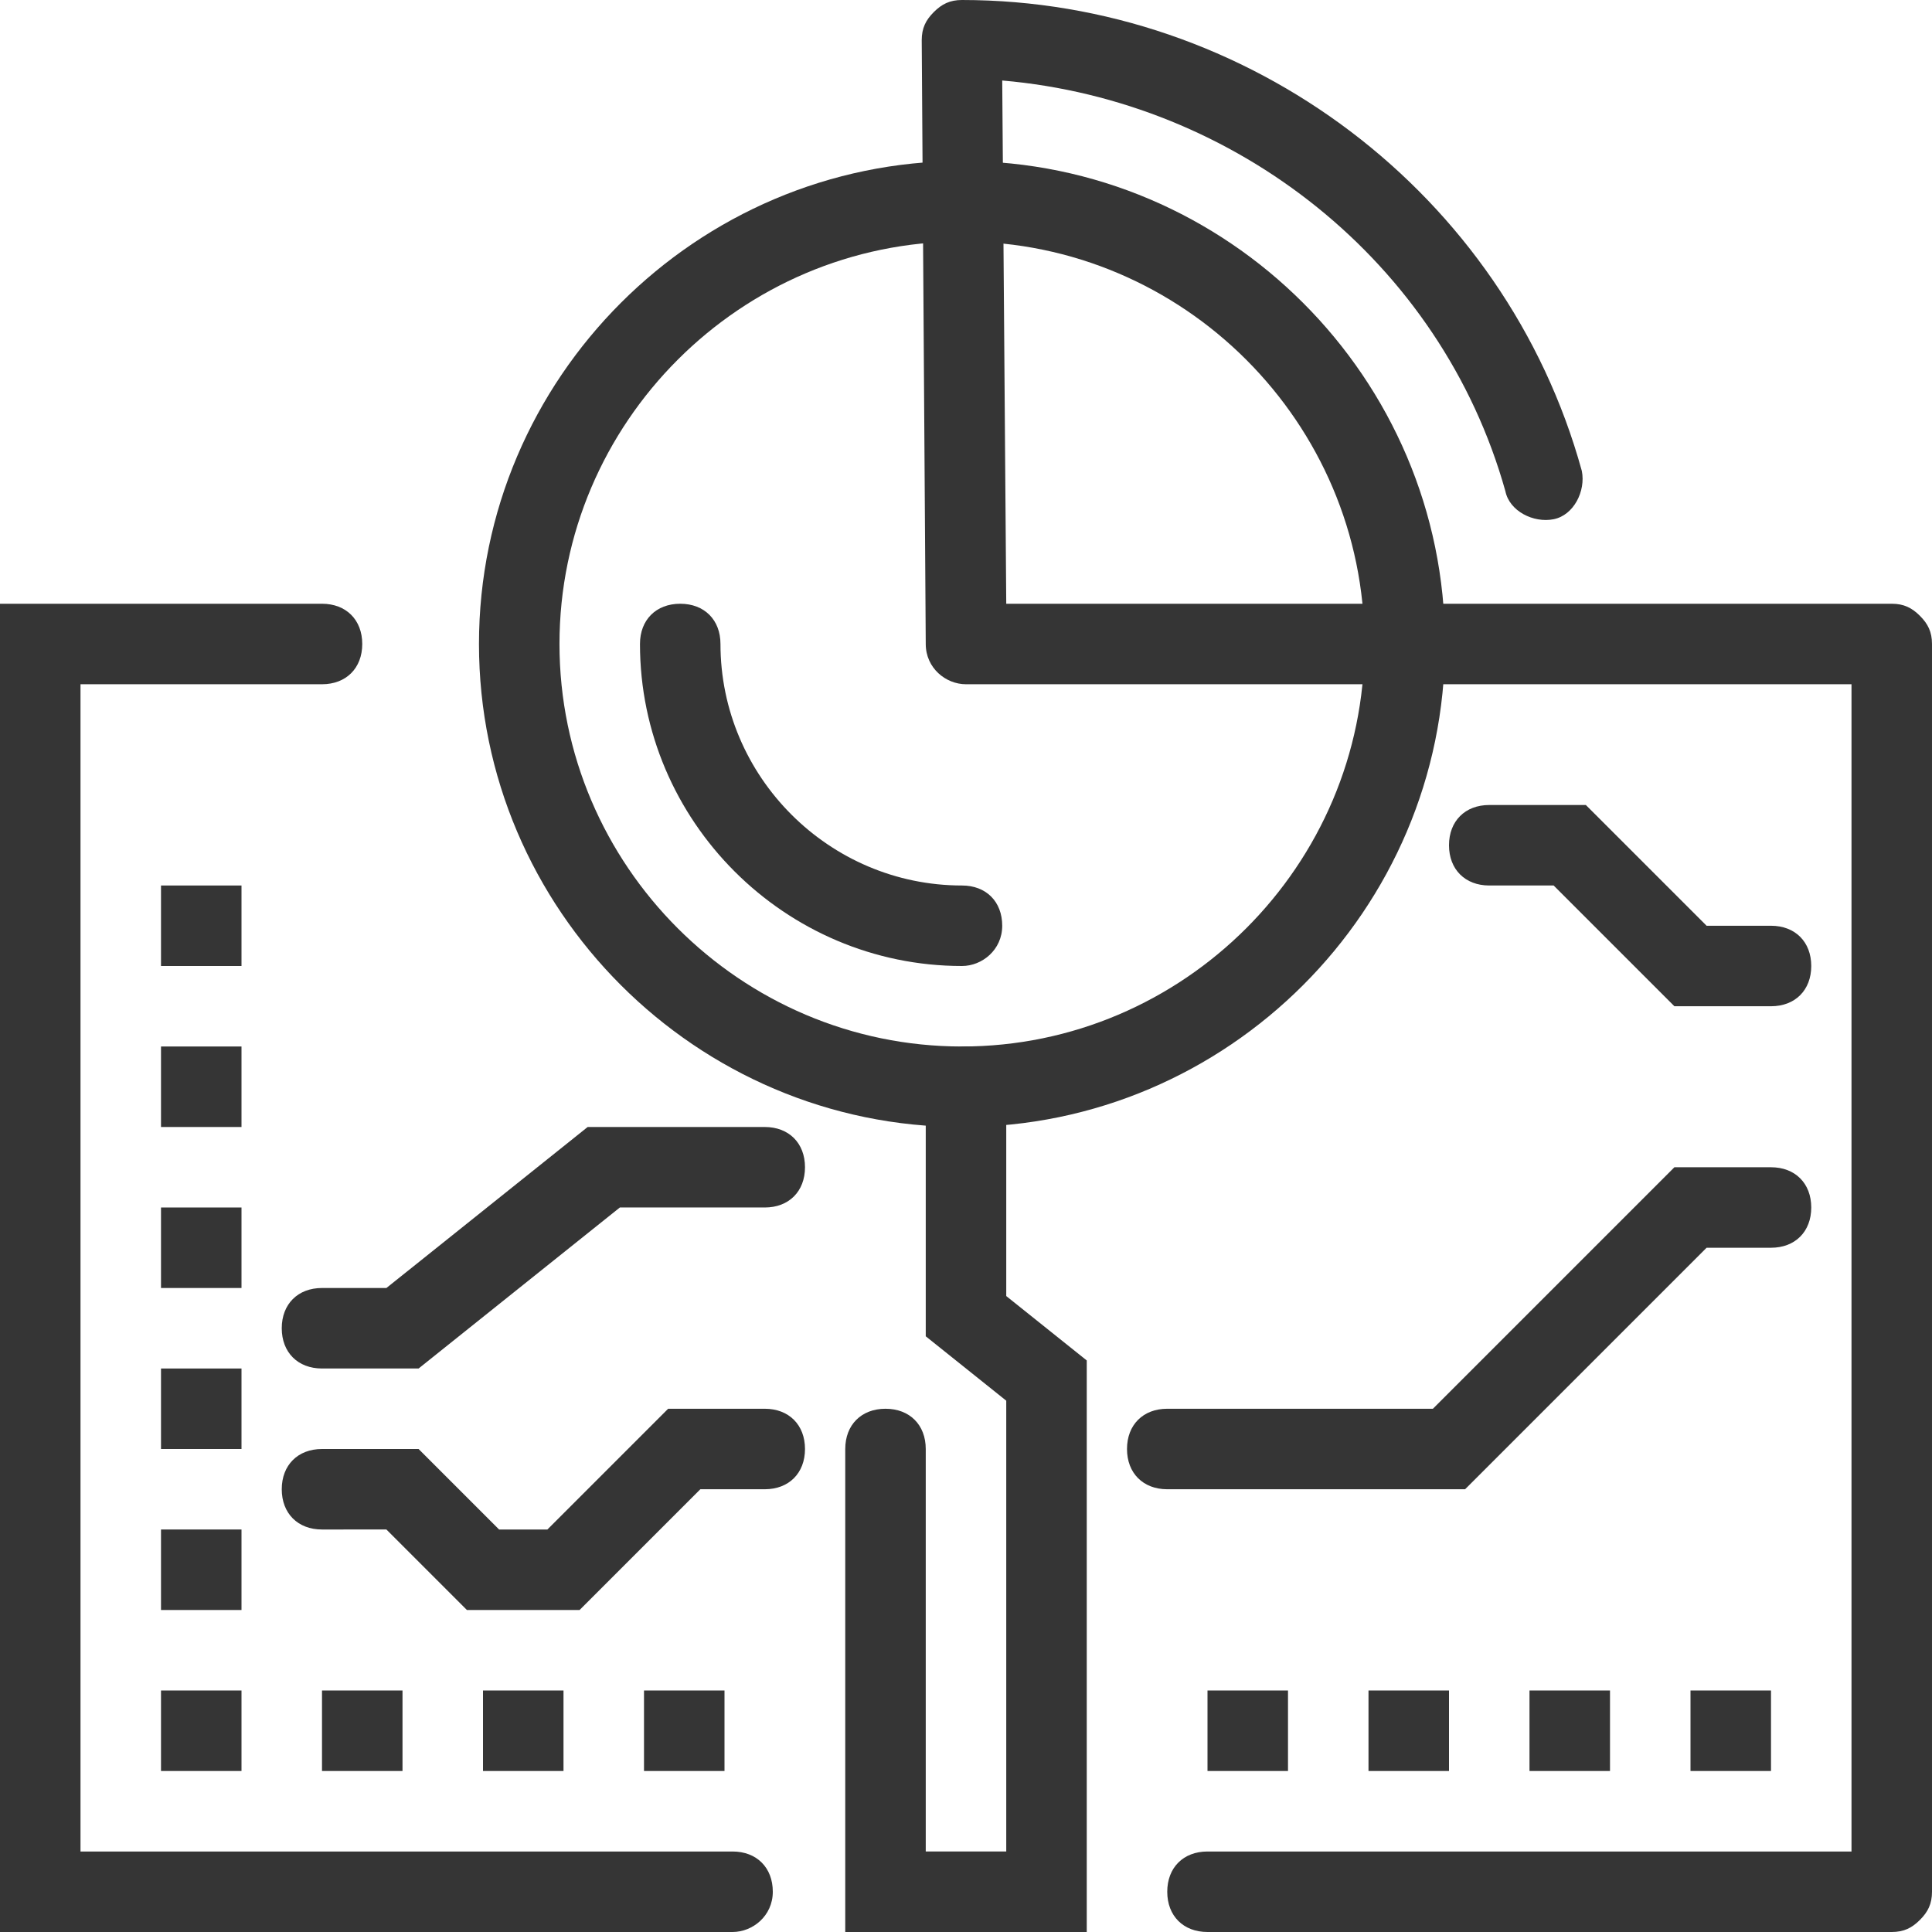 <?xml version="1.0" encoding="UTF-8"?> <svg xmlns="http://www.w3.org/2000/svg" xmlns:xlink="http://www.w3.org/1999/xlink" version="1.1" id="Layer_1" x="0px" y="0px" viewBox="0 0 48 48" style="enable-background:new 0 0 48 48;" xml:space="preserve"> <style type="text/css"> .st0{fill:#353535;} </style> <title>bl 463, market field, research, magnifier, analytics, statistics, analyze, reports</title> <g> <path class="st0" d="M18.2,48H0V15h8c0.6,0,1,0.4,1,1s-0.4,1-1,1H2v29h16.2c0.6,0,1,0.4,1,1S18.7,48,18.2,48z"></path> </g> <g> <path class="st0" d="M27,48h-6V36c0-0.6,0.4-1,1-1s1,0.4,1,1v10h2V34.8l-2-1.6V27c0-0.6,0.4-1,1-1s1,0.4,1,1v5.2l2,1.6V48z"></path> </g> <g> <path class="st0" d="M23.9,28c-6.6,0-12-5.4-12-12s5.4-12,12-12c6.6,0,12,5.4,12,12S30.5,28,23.9,28z M23.9,6c-5.5,0-10,4.5-10,10 s4.5,10,10,10c5.5,0,10-4.5,10-10S29.4,6,23.9,6z"></path> </g> <g> <path class="st0" d="M47,48H30c-0.6,0-1-0.4-1-1s0.4-1,1-1h16l0-29l-22,0c0,0,0,0,0,0c-0.5,0-1-0.4-1-1L22.9,1 c0-0.3,0.1-0.5,0.3-0.7C23.4,0.1,23.6,0,23.9,0l0,0C31,0,37.4,4.8,39.3,11.7c0.1,0.5-0.2,1.1-0.7,1.2c-0.5,0.1-1.1-0.2-1.2-0.7 C35.8,6.5,30.7,2.5,24.9,2L25,15l22,0c0,0,0,0,0,0c0.3,0,0.5,0.1,0.7,0.3c0.2,0.2,0.3,0.4,0.3,0.7l0,31c0,0.3-0.1,0.5-0.3,0.7 S47.3,48,47,48z"></path> </g> <g> <path class="st0" d="M23.9,24c-4.4,0-8-3.6-8-8c0-0.6,0.4-1,1-1s1,0.4,1,1c0,3.3,2.7,6,6,6c0.6,0,1,0.4,1,1S24.4,24,23.9,24z"></path> </g> <g> <rect x="4" y="42" class="st0" width="2" height="2"></rect> </g> <g> <rect x="4" y="38" class="st0" width="2" height="2"></rect> </g> <g> <rect x="4" y="34" class="st0" width="2" height="2"></rect> </g> <g> <rect x="4" y="30" class="st0" width="2" height="2"></rect> </g> <g> <rect x="4" y="26" class="st0" width="2" height="2"></rect> </g> <g> <rect x="4" y="22" class="st0" width="2" height="2"></rect> </g> <g> <rect x="8" y="42" class="st0" width="2" height="2"></rect> </g> <g> <rect x="12" y="42" class="st0" width="2" height="2"></rect> </g> <g> <rect x="16" y="42" class="st0" width="2" height="2"></rect> </g> <g> <rect x="30" y="42" class="st0" width="2" height="2"></rect> </g> <g> <rect x="34" y="42" class="st0" width="2" height="2"></rect> </g> <g> <rect x="38" y="42" class="st0" width="2" height="2"></rect> </g> <g> <rect x="42" y="42" class="st0" width="2" height="2"></rect> </g> <g> <path class="st0" d="M10.4,34H8c-0.6,0-1-0.4-1-1s0.4-1,1-1h1.6l5-4H19c0.6,0,1,0.4,1,1s-0.4,1-1,1h-3.6L10.4,34z"></path> </g> <g> <path class="st0" d="M44,25h-2.4l-3-3H37c-0.6,0-1-0.4-1-1s0.4-1,1-1h2.4l3,3H44c0.6,0,1,0.4,1,1S44.6,25,44,25z"></path> </g> <g> <path class="st0" d="M14.4,40h-2.8l-2-2H8c-0.6,0-1-0.4-1-1s0.4-1,1-1h2.4l2,2h1.2l3-3H19c0.6,0,1,0.4,1,1s-0.4,1-1,1h-1.6L14.4,40 z"></path> </g> <g> <path class="st0" d="M36.4,37H29c-0.6,0-1-0.4-1-1s0.4-1,1-1h6.6l6-6H44c0.6,0,1,0.4,1,1s-0.4,1-1,1h-1.6L36.4,37z"></path> </g> </svg> 